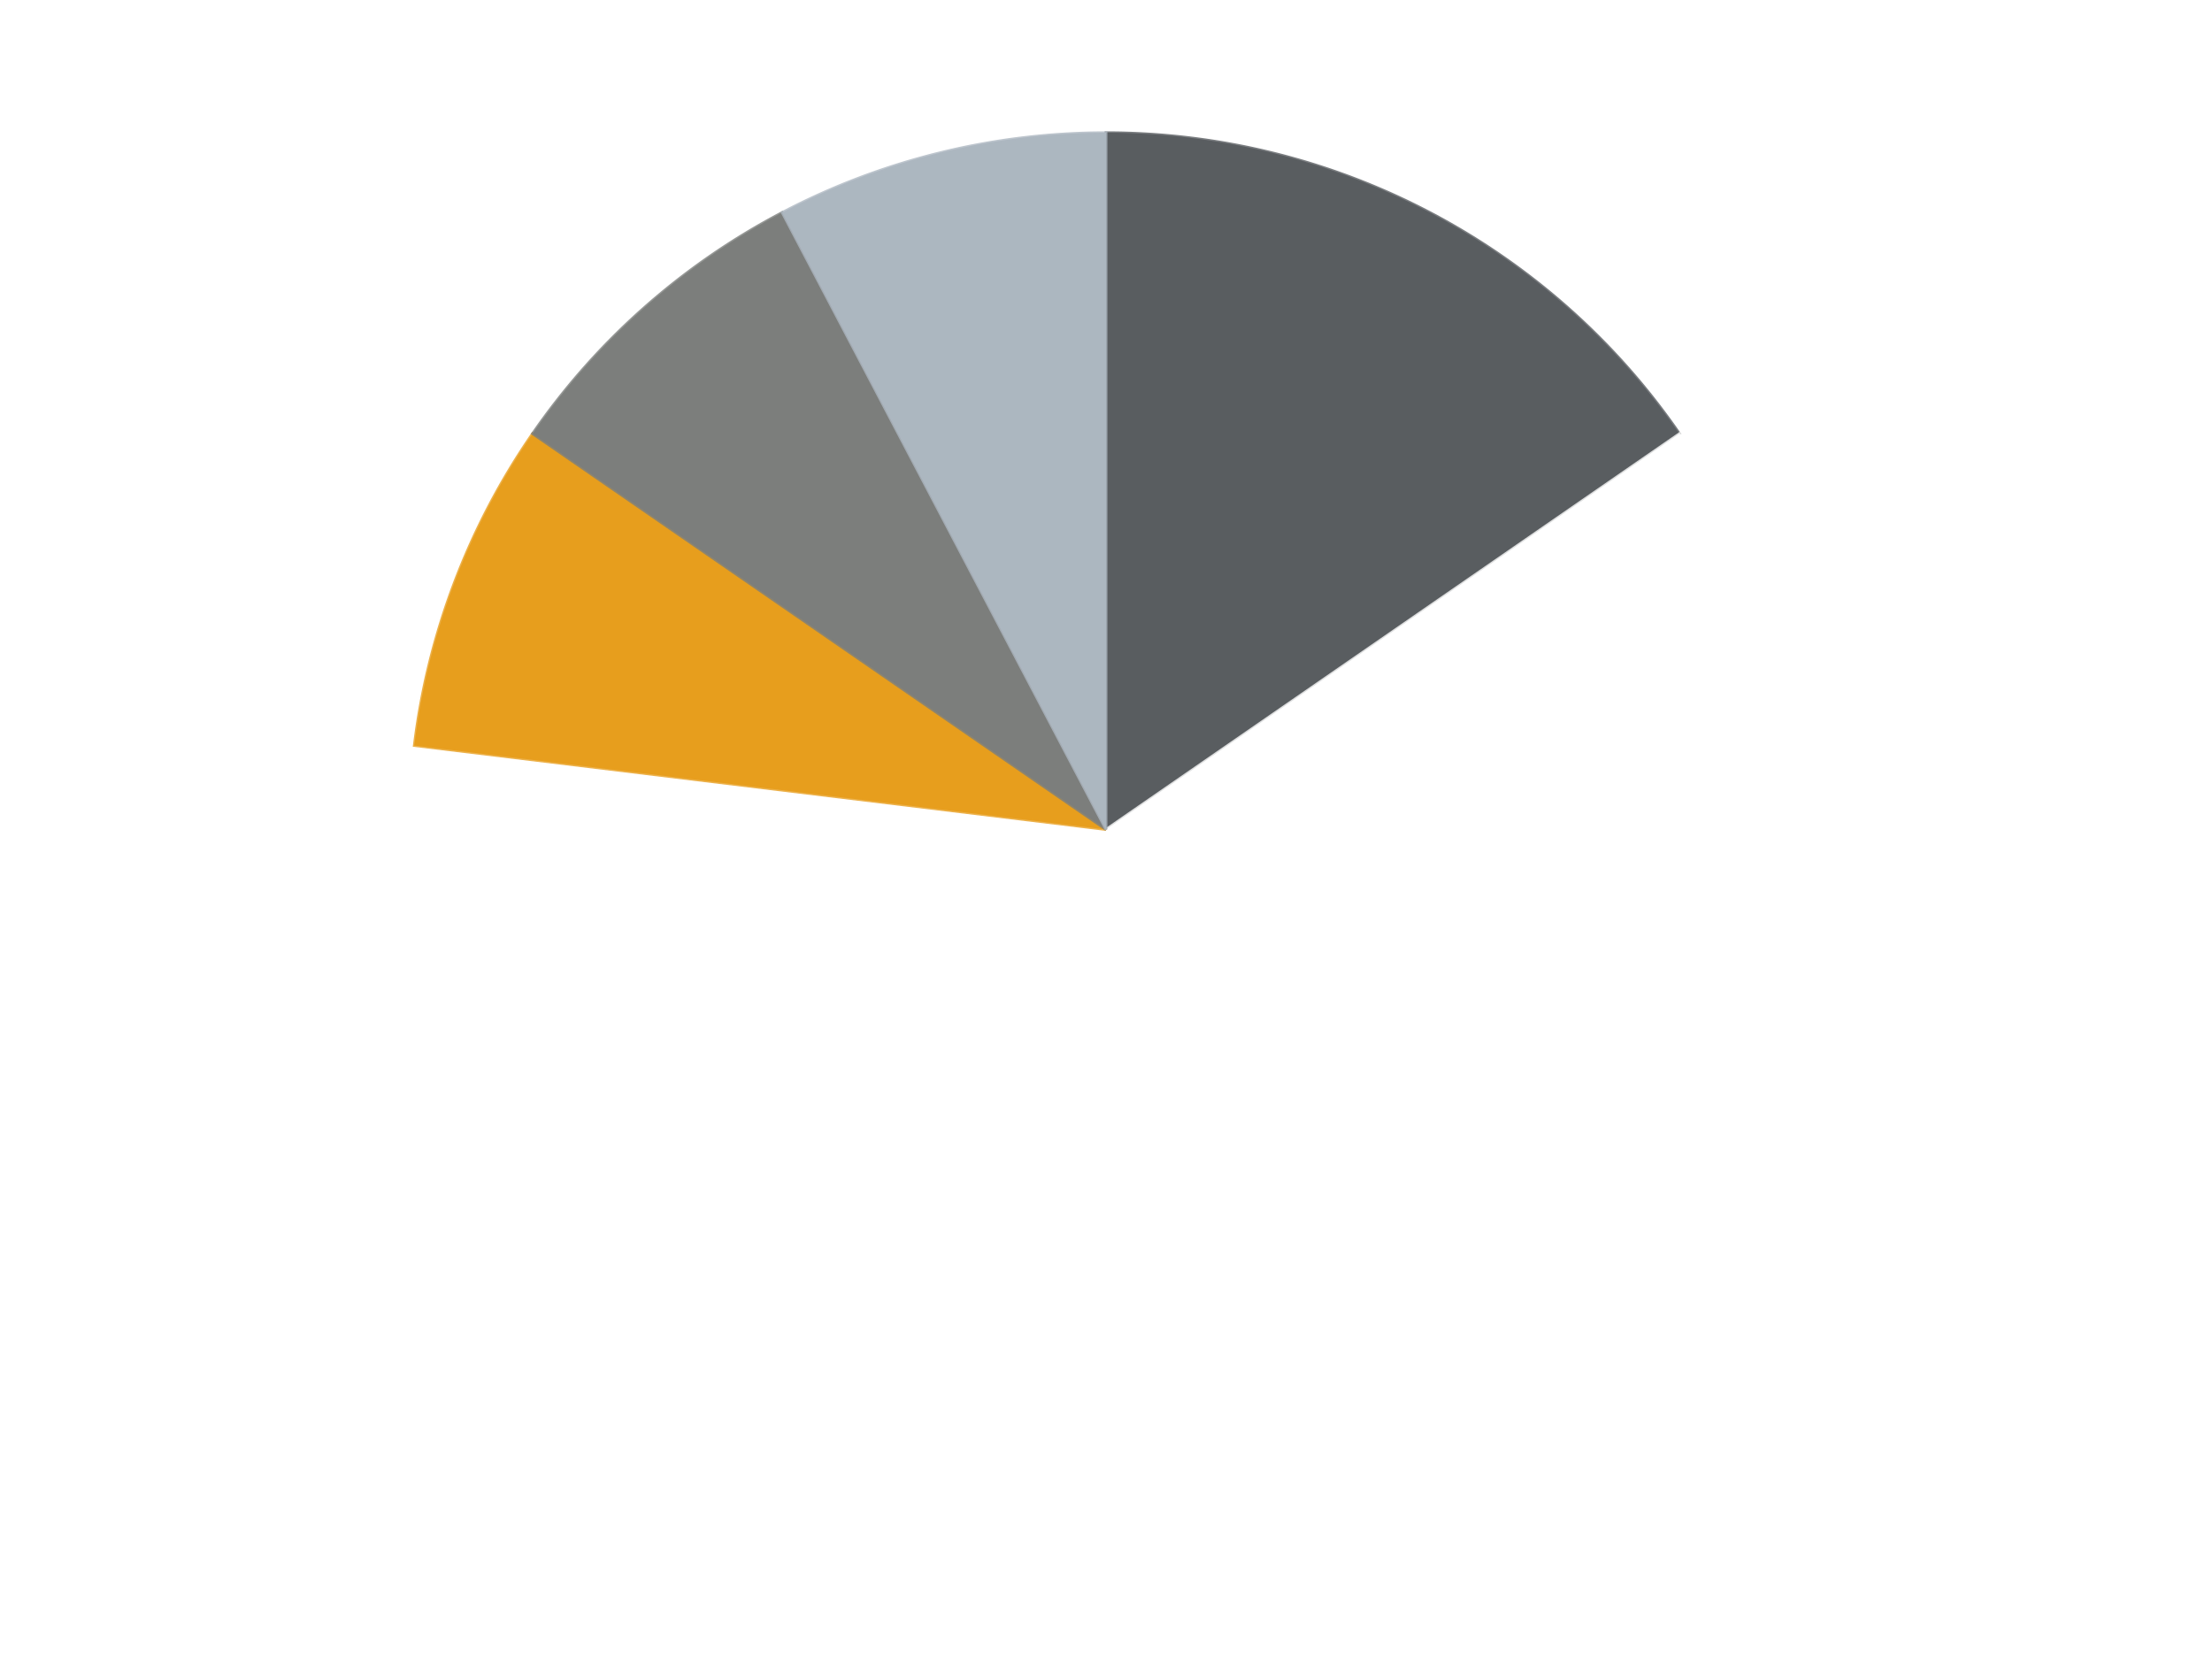 <?xml version='1.0' encoding='utf-8'?>
<svg xmlns="http://www.w3.org/2000/svg" xmlns:xlink="http://www.w3.org/1999/xlink" id="chart-692dc7d9-cf52-4f87-82b9-60288c48531e" class="pygal-chart" viewBox="0 0 800 600"><!--Generated with pygal 3.0.4 (lxml) ©Kozea 2012-2016 on 2024-07-03--><!--http://pygal.org--><!--http://github.com/Kozea/pygal--><defs><style type="text/css">#chart-692dc7d9-cf52-4f87-82b9-60288c48531e{-webkit-user-select:none;-webkit-font-smoothing:antialiased;font-family:Consolas,"Liberation Mono",Menlo,Courier,monospace}#chart-692dc7d9-cf52-4f87-82b9-60288c48531e .title{font-family:Consolas,"Liberation Mono",Menlo,Courier,monospace;font-size:16px}#chart-692dc7d9-cf52-4f87-82b9-60288c48531e .legends .legend text{font-family:Consolas,"Liberation Mono",Menlo,Courier,monospace;font-size:14px}#chart-692dc7d9-cf52-4f87-82b9-60288c48531e .axis text{font-family:Consolas,"Liberation Mono",Menlo,Courier,monospace;font-size:10px}#chart-692dc7d9-cf52-4f87-82b9-60288c48531e .axis text.major{font-family:Consolas,"Liberation Mono",Menlo,Courier,monospace;font-size:10px}#chart-692dc7d9-cf52-4f87-82b9-60288c48531e .text-overlay text.value{font-family:Consolas,"Liberation Mono",Menlo,Courier,monospace;font-size:16px}#chart-692dc7d9-cf52-4f87-82b9-60288c48531e .text-overlay text.label{font-family:Consolas,"Liberation Mono",Menlo,Courier,monospace;font-size:10px}#chart-692dc7d9-cf52-4f87-82b9-60288c48531e .tooltip{font-family:Consolas,"Liberation Mono",Menlo,Courier,monospace;font-size:14px}#chart-692dc7d9-cf52-4f87-82b9-60288c48531e text.no_data{font-family:Consolas,"Liberation Mono",Menlo,Courier,monospace;font-size:64px}
#chart-692dc7d9-cf52-4f87-82b9-60288c48531e{background-color:transparent}#chart-692dc7d9-cf52-4f87-82b9-60288c48531e path,#chart-692dc7d9-cf52-4f87-82b9-60288c48531e line,#chart-692dc7d9-cf52-4f87-82b9-60288c48531e rect,#chart-692dc7d9-cf52-4f87-82b9-60288c48531e circle{-webkit-transition:150ms;-moz-transition:150ms;transition:150ms}#chart-692dc7d9-cf52-4f87-82b9-60288c48531e .graph &gt; .background{fill:transparent}#chart-692dc7d9-cf52-4f87-82b9-60288c48531e .plot &gt; .background{fill:transparent}#chart-692dc7d9-cf52-4f87-82b9-60288c48531e .graph{fill:rgba(0,0,0,.87)}#chart-692dc7d9-cf52-4f87-82b9-60288c48531e text.no_data{fill:rgba(0,0,0,1)}#chart-692dc7d9-cf52-4f87-82b9-60288c48531e .title{fill:rgba(0,0,0,1)}#chart-692dc7d9-cf52-4f87-82b9-60288c48531e .legends .legend text{fill:rgba(0,0,0,.87)}#chart-692dc7d9-cf52-4f87-82b9-60288c48531e .legends .legend:hover text{fill:rgba(0,0,0,1)}#chart-692dc7d9-cf52-4f87-82b9-60288c48531e .axis .line{stroke:rgba(0,0,0,1)}#chart-692dc7d9-cf52-4f87-82b9-60288c48531e .axis .guide.line{stroke:rgba(0,0,0,.54)}#chart-692dc7d9-cf52-4f87-82b9-60288c48531e .axis .major.line{stroke:rgba(0,0,0,.87)}#chart-692dc7d9-cf52-4f87-82b9-60288c48531e .axis text.major{fill:rgba(0,0,0,1)}#chart-692dc7d9-cf52-4f87-82b9-60288c48531e .axis.y .guides:hover .guide.line,#chart-692dc7d9-cf52-4f87-82b9-60288c48531e .line-graph .axis.x .guides:hover .guide.line,#chart-692dc7d9-cf52-4f87-82b9-60288c48531e .stackedline-graph .axis.x .guides:hover .guide.line,#chart-692dc7d9-cf52-4f87-82b9-60288c48531e .xy-graph .axis.x .guides:hover .guide.line{stroke:rgba(0,0,0,1)}#chart-692dc7d9-cf52-4f87-82b9-60288c48531e .axis .guides:hover text{fill:rgba(0,0,0,1)}#chart-692dc7d9-cf52-4f87-82b9-60288c48531e .reactive{fill-opacity:1.0;stroke-opacity:.8;stroke-width:1}#chart-692dc7d9-cf52-4f87-82b9-60288c48531e .ci{stroke:rgba(0,0,0,.87)}#chart-692dc7d9-cf52-4f87-82b9-60288c48531e .reactive.active,#chart-692dc7d9-cf52-4f87-82b9-60288c48531e .active .reactive{fill-opacity:0.6;stroke-opacity:.9;stroke-width:4}#chart-692dc7d9-cf52-4f87-82b9-60288c48531e .ci .reactive.active{stroke-width:1.5}#chart-692dc7d9-cf52-4f87-82b9-60288c48531e .series text{fill:rgba(0,0,0,1)}#chart-692dc7d9-cf52-4f87-82b9-60288c48531e .tooltip rect{fill:transparent;stroke:rgba(0,0,0,1);-webkit-transition:opacity 150ms;-moz-transition:opacity 150ms;transition:opacity 150ms}#chart-692dc7d9-cf52-4f87-82b9-60288c48531e .tooltip .label{fill:rgba(0,0,0,.87)}#chart-692dc7d9-cf52-4f87-82b9-60288c48531e .tooltip .label{fill:rgba(0,0,0,.87)}#chart-692dc7d9-cf52-4f87-82b9-60288c48531e .tooltip .legend{font-size:.8em;fill:rgba(0,0,0,.54)}#chart-692dc7d9-cf52-4f87-82b9-60288c48531e .tooltip .x_label{font-size:.6em;fill:rgba(0,0,0,1)}#chart-692dc7d9-cf52-4f87-82b9-60288c48531e .tooltip .xlink{font-size:.5em;text-decoration:underline}#chart-692dc7d9-cf52-4f87-82b9-60288c48531e .tooltip .value{font-size:1.5em}#chart-692dc7d9-cf52-4f87-82b9-60288c48531e .bound{font-size:.5em}#chart-692dc7d9-cf52-4f87-82b9-60288c48531e .max-value{font-size:.75em;fill:rgba(0,0,0,.54)}#chart-692dc7d9-cf52-4f87-82b9-60288c48531e .map-element{fill:transparent;stroke:rgba(0,0,0,.54) !important}#chart-692dc7d9-cf52-4f87-82b9-60288c48531e .map-element .reactive{fill-opacity:inherit;stroke-opacity:inherit}#chart-692dc7d9-cf52-4f87-82b9-60288c48531e .color-0,#chart-692dc7d9-cf52-4f87-82b9-60288c48531e .color-0 a:visited{stroke:#F44336;fill:#F44336}#chart-692dc7d9-cf52-4f87-82b9-60288c48531e .color-1,#chart-692dc7d9-cf52-4f87-82b9-60288c48531e .color-1 a:visited{stroke:#3F51B5;fill:#3F51B5}#chart-692dc7d9-cf52-4f87-82b9-60288c48531e .color-2,#chart-692dc7d9-cf52-4f87-82b9-60288c48531e .color-2 a:visited{stroke:#009688;fill:#009688}#chart-692dc7d9-cf52-4f87-82b9-60288c48531e .color-3,#chart-692dc7d9-cf52-4f87-82b9-60288c48531e .color-3 a:visited{stroke:#FFC107;fill:#FFC107}#chart-692dc7d9-cf52-4f87-82b9-60288c48531e .color-4,#chart-692dc7d9-cf52-4f87-82b9-60288c48531e .color-4 a:visited{stroke:#FF5722;fill:#FF5722}#chart-692dc7d9-cf52-4f87-82b9-60288c48531e .text-overlay .color-0 text{fill:black}#chart-692dc7d9-cf52-4f87-82b9-60288c48531e .text-overlay .color-1 text{fill:black}#chart-692dc7d9-cf52-4f87-82b9-60288c48531e .text-overlay .color-2 text{fill:black}#chart-692dc7d9-cf52-4f87-82b9-60288c48531e .text-overlay .color-3 text{fill:black}#chart-692dc7d9-cf52-4f87-82b9-60288c48531e .text-overlay .color-4 text{fill:black}
#chart-692dc7d9-cf52-4f87-82b9-60288c48531e text.no_data{text-anchor:middle}#chart-692dc7d9-cf52-4f87-82b9-60288c48531e .guide.line{fill:none}#chart-692dc7d9-cf52-4f87-82b9-60288c48531e .centered{text-anchor:middle}#chart-692dc7d9-cf52-4f87-82b9-60288c48531e .title{text-anchor:middle}#chart-692dc7d9-cf52-4f87-82b9-60288c48531e .legends .legend text{fill-opacity:1}#chart-692dc7d9-cf52-4f87-82b9-60288c48531e .axis.x text{text-anchor:middle}#chart-692dc7d9-cf52-4f87-82b9-60288c48531e .axis.x:not(.web) text[transform]{text-anchor:start}#chart-692dc7d9-cf52-4f87-82b9-60288c48531e .axis.x:not(.web) text[transform].backwards{text-anchor:end}#chart-692dc7d9-cf52-4f87-82b9-60288c48531e .axis.y text{text-anchor:end}#chart-692dc7d9-cf52-4f87-82b9-60288c48531e .axis.y text[transform].backwards{text-anchor:start}#chart-692dc7d9-cf52-4f87-82b9-60288c48531e .axis.y2 text{text-anchor:start}#chart-692dc7d9-cf52-4f87-82b9-60288c48531e .axis.y2 text[transform].backwards{text-anchor:end}#chart-692dc7d9-cf52-4f87-82b9-60288c48531e .axis .guide.line{stroke-dasharray:4,4;stroke:black}#chart-692dc7d9-cf52-4f87-82b9-60288c48531e .axis .major.guide.line{stroke-dasharray:6,6;stroke:black}#chart-692dc7d9-cf52-4f87-82b9-60288c48531e .horizontal .axis.y .guide.line,#chart-692dc7d9-cf52-4f87-82b9-60288c48531e .horizontal .axis.y2 .guide.line,#chart-692dc7d9-cf52-4f87-82b9-60288c48531e .vertical .axis.x .guide.line{opacity:0}#chart-692dc7d9-cf52-4f87-82b9-60288c48531e .horizontal .axis.always_show .guide.line,#chart-692dc7d9-cf52-4f87-82b9-60288c48531e .vertical .axis.always_show .guide.line{opacity:1 !important}#chart-692dc7d9-cf52-4f87-82b9-60288c48531e .axis.y .guides:hover .guide.line,#chart-692dc7d9-cf52-4f87-82b9-60288c48531e .axis.y2 .guides:hover .guide.line,#chart-692dc7d9-cf52-4f87-82b9-60288c48531e .axis.x .guides:hover .guide.line{opacity:1}#chart-692dc7d9-cf52-4f87-82b9-60288c48531e .axis .guides:hover text{opacity:1}#chart-692dc7d9-cf52-4f87-82b9-60288c48531e .nofill{fill:none}#chart-692dc7d9-cf52-4f87-82b9-60288c48531e .subtle-fill{fill-opacity:.2}#chart-692dc7d9-cf52-4f87-82b9-60288c48531e .dot{stroke-width:1px;fill-opacity:1;stroke-opacity:1}#chart-692dc7d9-cf52-4f87-82b9-60288c48531e .dot.active{stroke-width:5px}#chart-692dc7d9-cf52-4f87-82b9-60288c48531e .dot.negative{fill:transparent}#chart-692dc7d9-cf52-4f87-82b9-60288c48531e text,#chart-692dc7d9-cf52-4f87-82b9-60288c48531e tspan{stroke:none !important}#chart-692dc7d9-cf52-4f87-82b9-60288c48531e .series text.active{opacity:1}#chart-692dc7d9-cf52-4f87-82b9-60288c48531e .tooltip rect{fill-opacity:.95;stroke-width:.5}#chart-692dc7d9-cf52-4f87-82b9-60288c48531e .tooltip text{fill-opacity:1}#chart-692dc7d9-cf52-4f87-82b9-60288c48531e .showable{visibility:hidden}#chart-692dc7d9-cf52-4f87-82b9-60288c48531e .showable.shown{visibility:visible}#chart-692dc7d9-cf52-4f87-82b9-60288c48531e .gauge-background{fill:rgba(229,229,229,1);stroke:none}#chart-692dc7d9-cf52-4f87-82b9-60288c48531e .bg-lines{stroke:transparent;stroke-width:2px}</style><script type="text/javascript">window.pygal = window.pygal || {};window.pygal.config = window.pygal.config || {};window.pygal.config['692dc7d9-cf52-4f87-82b9-60288c48531e'] = {"allow_interruptions": false, "box_mode": "extremes", "classes": ["pygal-chart"], "css": ["file://style.css", "file://graph.css"], "defs": [], "disable_xml_declaration": false, "dots_size": 2.5, "dynamic_print_values": false, "explicit_size": false, "fill": false, "force_uri_protocol": "https", "formatter": null, "half_pie": false, "height": 600, "include_x_axis": false, "inner_radius": 0, "interpolate": null, "interpolation_parameters": {}, "interpolation_precision": 250, "inverse_y_axis": false, "js": ["//kozea.github.io/pygal.js/2.0.x/pygal-tooltips.min.js"], "legend_at_bottom": false, "legend_at_bottom_columns": null, "legend_box_size": 12, "logarithmic": false, "margin": 20, "margin_bottom": null, "margin_left": null, "margin_right": null, "margin_top": null, "max_scale": 16, "min_scale": 4, "missing_value_fill_truncation": "x", "no_data_text": "No data", "no_prefix": false, "order_min": null, "pretty_print": false, "print_labels": false, "print_values": false, "print_values_position": "center", "print_zeroes": true, "range": null, "rounded_bars": null, "secondary_range": null, "show_dots": true, "show_legend": false, "show_minor_x_labels": true, "show_minor_y_labels": true, "show_only_major_dots": false, "show_x_guides": false, "show_x_labels": true, "show_y_guides": true, "show_y_labels": true, "spacing": 10, "stack_from_top": false, "strict": false, "stroke": true, "stroke_style": null, "style": {"background": "transparent", "ci_colors": [], "colors": ["#F44336", "#3F51B5", "#009688", "#FFC107", "#FF5722", "#9C27B0", "#03A9F4", "#8BC34A", "#FF9800", "#E91E63", "#2196F3", "#4CAF50", "#FFEB3B", "#673AB7", "#00BCD4", "#CDDC39", "#9E9E9E", "#607D8B"], "dot_opacity": "1", "font_family": "Consolas, \"Liberation Mono\", Menlo, Courier, monospace", "foreground": "rgba(0, 0, 0, .87)", "foreground_strong": "rgba(0, 0, 0, 1)", "foreground_subtle": "rgba(0, 0, 0, .54)", "guide_stroke_color": "black", "guide_stroke_dasharray": "4,4", "label_font_family": "Consolas, \"Liberation Mono\", Menlo, Courier, monospace", "label_font_size": 10, "legend_font_family": "Consolas, \"Liberation Mono\", Menlo, Courier, monospace", "legend_font_size": 14, "major_guide_stroke_color": "black", "major_guide_stroke_dasharray": "6,6", "major_label_font_family": "Consolas, \"Liberation Mono\", Menlo, Courier, monospace", "major_label_font_size": 10, "no_data_font_family": "Consolas, \"Liberation Mono\", Menlo, Courier, monospace", "no_data_font_size": 64, "opacity": "1.0", "opacity_hover": "0.6", "plot_background": "transparent", "stroke_opacity": ".8", "stroke_opacity_hover": ".9", "stroke_width": "1", "stroke_width_hover": "4", "title_font_family": "Consolas, \"Liberation Mono\", Menlo, Courier, monospace", "title_font_size": 16, "tooltip_font_family": "Consolas, \"Liberation Mono\", Menlo, Courier, monospace", "tooltip_font_size": 14, "transition": "150ms", "value_background": "rgba(229, 229, 229, 1)", "value_colors": [], "value_font_family": "Consolas, \"Liberation Mono\", Menlo, Courier, monospace", "value_font_size": 16, "value_label_font_family": "Consolas, \"Liberation Mono\", Menlo, Courier, monospace", "value_label_font_size": 10}, "title": null, "tooltip_border_radius": 0, "tooltip_fancy_mode": true, "truncate_label": null, "truncate_legend": null, "width": 800, "x_label_rotation": 0, "x_labels": null, "x_labels_major": null, "x_labels_major_count": null, "x_labels_major_every": null, "x_title": null, "xrange": null, "y_label_rotation": 0, "y_labels": null, "y_labels_major": null, "y_labels_major_count": null, "y_labels_major_every": null, "y_title": null, "zero": 0, "legends": ["Dark Bluish Gray", "White", "Pearl Gold", "Speckle Black-Silver", "Pearl Light Gray"]}</script><script type="text/javascript" xlink:href="https://kozea.github.io/pygal.js/2.0.x/pygal-tooltips.min.js"/></defs><title>Pygal</title><g class="graph pie-graph vertical"><rect x="0" y="0" width="800" height="600" class="background"/><g transform="translate(20, 20)" class="plot"><rect x="0" y="0" width="760" height="560" class="background"/><g class="series serie-0 color-0"><g class="slices"><g class="slice" style="fill: #595D60; stroke: #595D60"><path d="M380 28 A252 252 0 0 1 587.392 136.848 L380 280 A0 0 0 0 0 380 280 z" class="slice reactive tooltip-trigger"/><desc class="value">2</desc><desc class="x centered">438.5551196775148</desc><desc class="y centered">168.43254076769557</desc></g></g></g><g class="series serie-1 color-1"><g class="slices"><g class="slice" style="fill: #FFFFFF; stroke: #FFFFFF"><path d="M587.392 136.848 A252 252 0 1 1 129.837 249.625 L380 280 A0 0 0 1 0 380 280 z" class="slice reactive tooltip-trigger"/><desc class="value">8</desc><desc class="x centered">410.15377370023225</desc><desc class="y centered">402.33866899568255</desc></g></g></g><g class="series serie-2 color-2"><g class="slices"><g class="slice" style="fill: #E79E1D; stroke: #E79E1D"><path d="M129.837 249.625 A252 252 0 0 1 172.608 136.848 L380 280 A0 0 0 0 0 380 280 z" class="slice reactive tooltip-trigger"/><desc class="value">1</desc><desc class="x centered">262.18795342163776</desc><desc class="y centered">235.31978423264053</desc></g></g></g><g class="series serie-3 color-3"><g class="slices"><g class="slice" style="fill: #7C7E7C; stroke: #7C7E7C"><path d="M172.608 136.848 A252 252 0 0 1 262.89 56.865 L380 280 A0 0 0 0 0 380 280 z" class="slice reactive tooltip-trigger"/><desc class="value">1</desc><desc class="x centered">296.44654506165983</desc><desc class="y centered">185.6876457304412</desc></g></g></g><g class="series serie-4 color-4"><g class="slices"><g class="slice" style="fill: #ACB7C0; stroke: #ACB7C0"><path d="M262.89 56.865 A252 252 0 0 1 380 28 L380 280 A0 0 0 0 0 380 280 z" class="slice reactive tooltip-trigger"/><desc class="value">1</desc><desc class="x centered">349.8462262997677</desc><desc class="y centered">157.66133100431745</desc></g></g></g></g><g class="titles"/><g transform="translate(20, 20)" class="plot overlay"><g class="series serie-0 color-0"/><g class="series serie-1 color-1"/><g class="series serie-2 color-2"/><g class="series serie-3 color-3"/><g class="series serie-4 color-4"/></g><g transform="translate(20, 20)" class="plot text-overlay"><g class="series serie-0 color-0"/><g class="series serie-1 color-1"/><g class="series serie-2 color-2"/><g class="series serie-3 color-3"/><g class="series serie-4 color-4"/></g><g transform="translate(20, 20)" class="plot tooltip-overlay"><g transform="translate(0 0)" style="opacity: 0" class="tooltip"><rect rx="0" ry="0" width="0" height="0" class="tooltip-box"/><g class="text"/></g></g></g></svg>